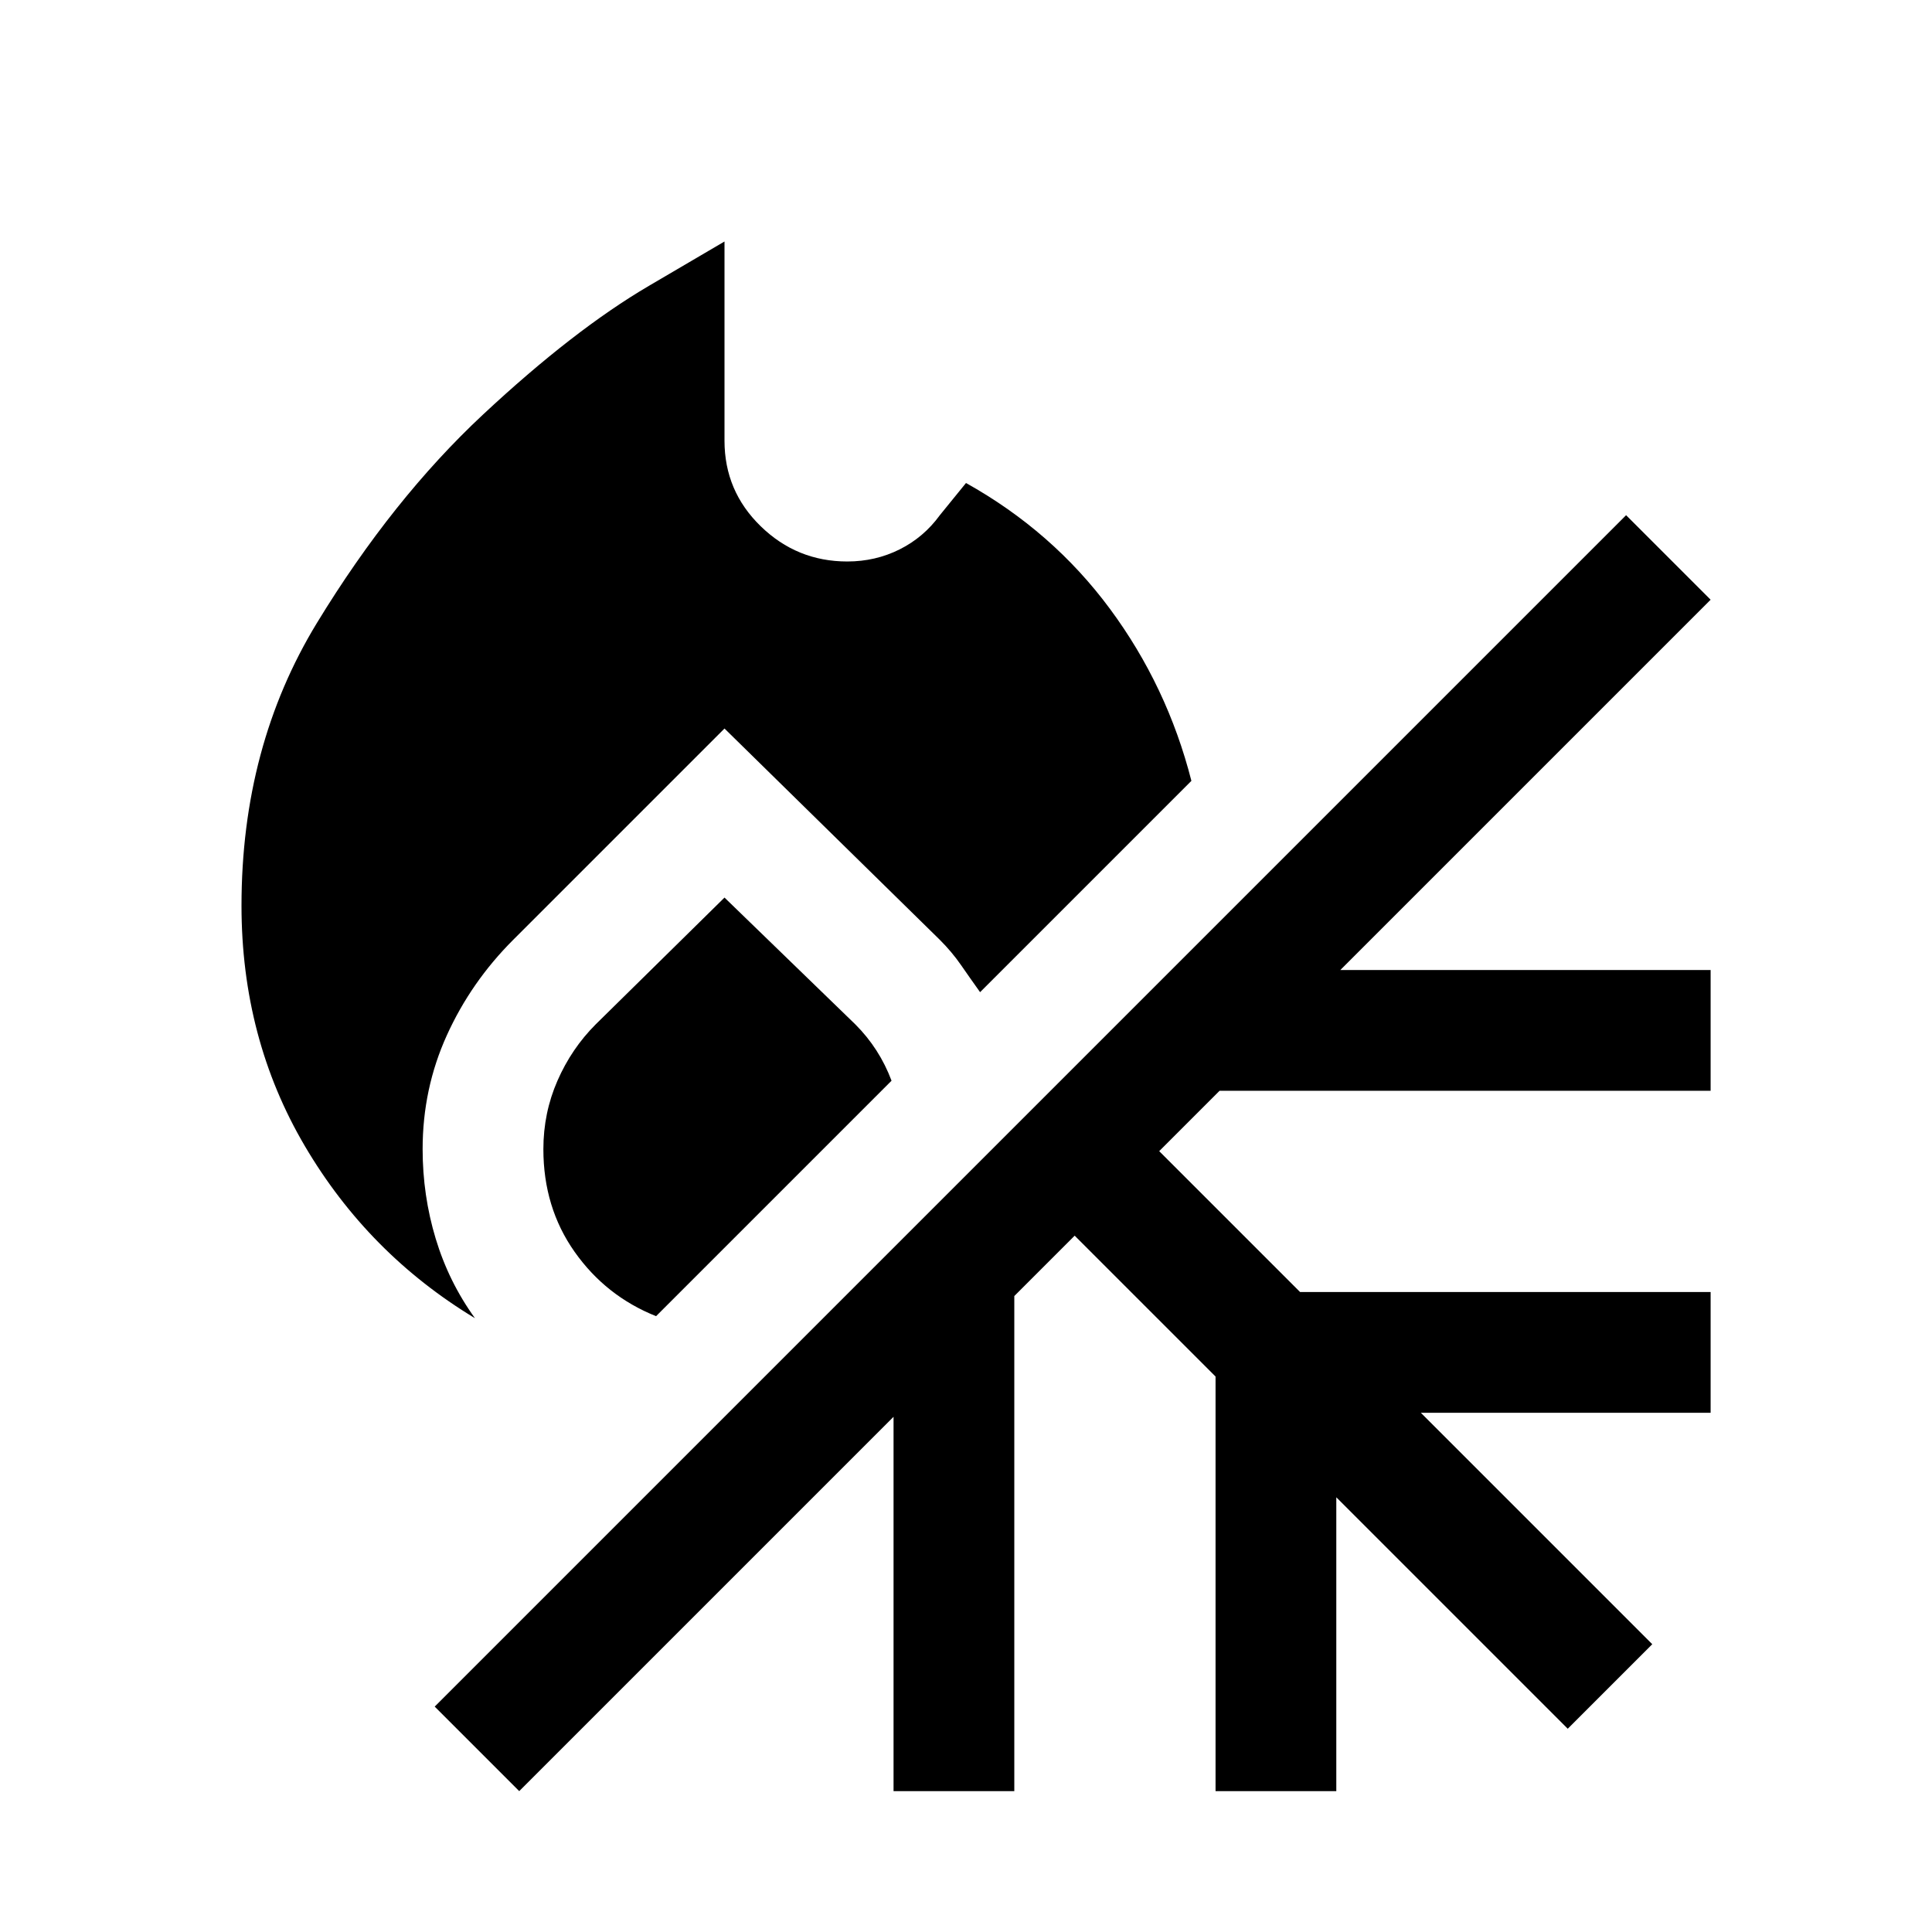 <svg xmlns="http://www.w3.org/2000/svg" width="48" height="48" viewBox="0 -960 960 960"><path d="M236-305q-53-32-84.5-85.5T120-510q0-79 37.5-140.5T240-754q45-42 82.5-64l37.5-22v99q0 25 18 42.5t43 17.5q14 0 26-6t20-17l13-16q43 24 71.5 62.5T592-572L487-467q-5-7-9.5-13.5T467-493L360-598 255-493q-21 21-33 47.5T210-389q0 23 6.5 44.5T236-305Zm90-1q-25-10-40.5-32T270-389q0-18 7-34t19-28l64-63 65 63q6 6 10.5 13t7.5 15L326-306ZM258-70l-42-42 592-592 42 42-184 184h184v60H606l-30 30 70 70h204v60H706l115 115-42 42-115-115v146h-60v-206l-70-70-30 30v246h-60v-186L258-70Z"/></svg>